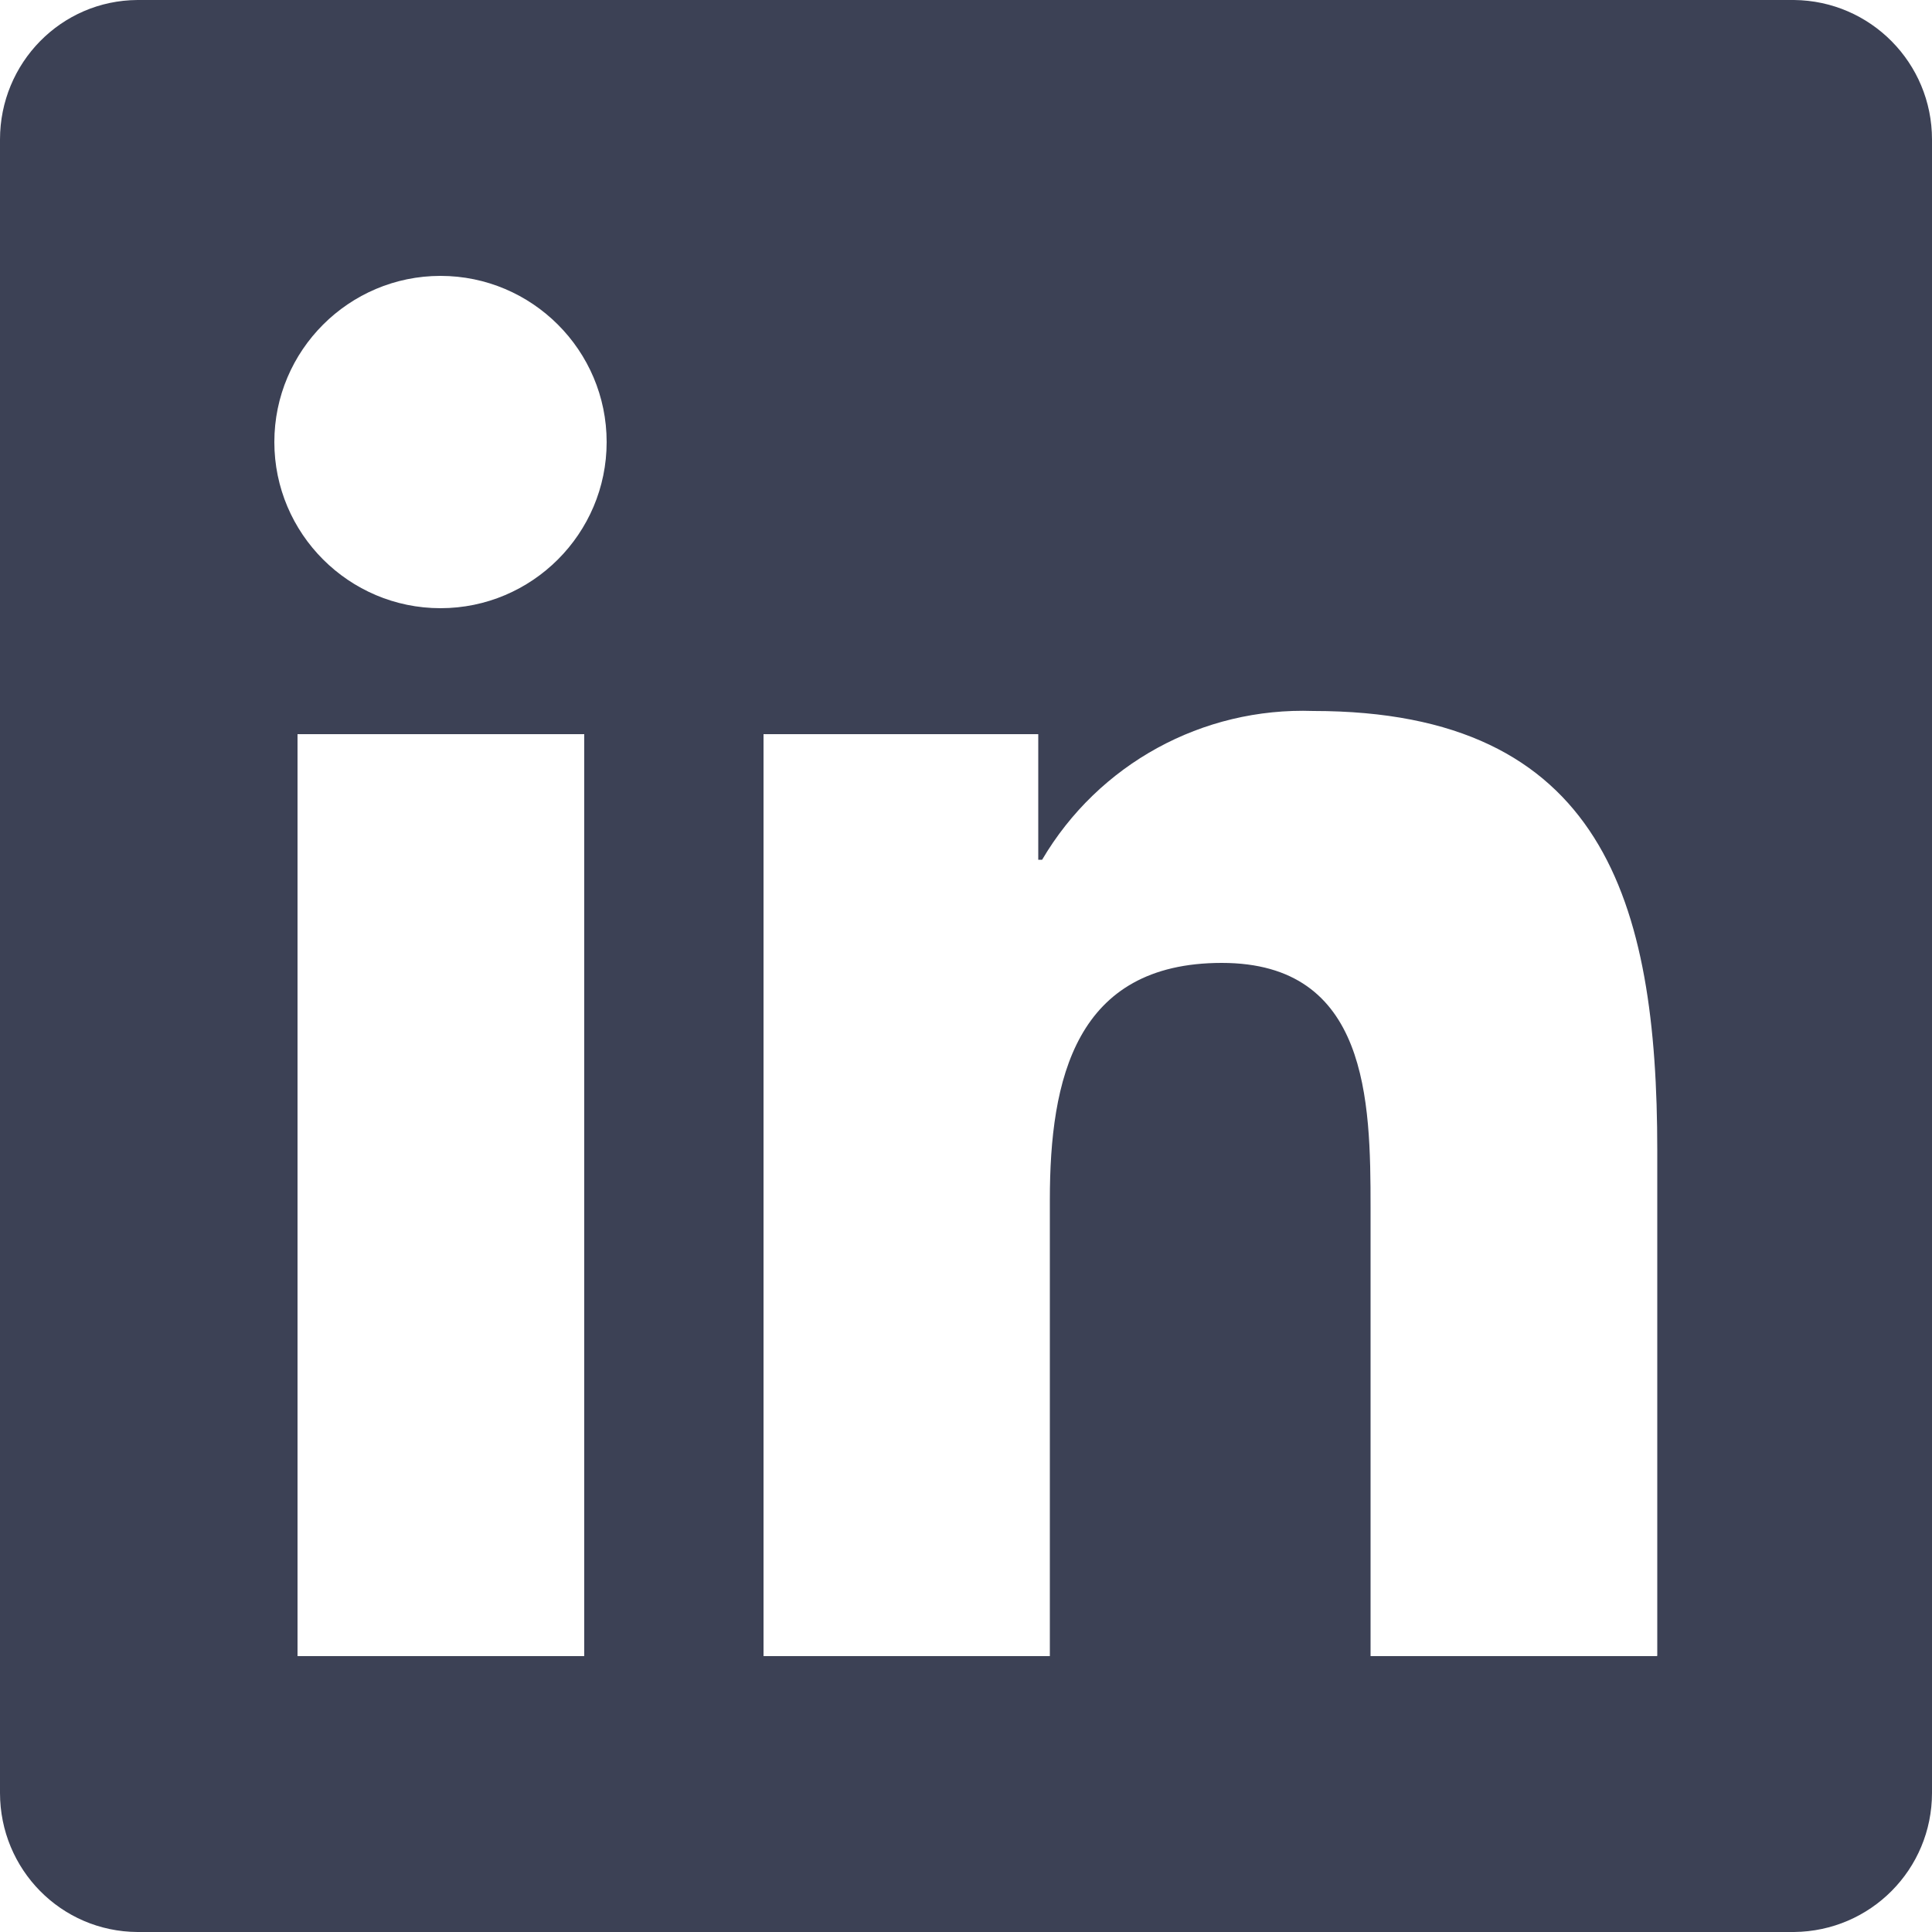 <?xml version="1.0" encoding="UTF-8"?><svg id="a" xmlns="http://www.w3.org/2000/svg" width="50" height="50" viewBox="0 0 50 50"><path id="b" d="m46.43,0H3.56C1.58.01,0,1.63,0,3.61v42.79c0,1.98,1.58,3.59,3.56,3.6h42.87c1.98-.02,3.57-1.62,3.57-3.6V3.61c0-1.98-1.59-3.59-3.57-3.61ZM15.11,42.86h-7.41v-23.86h7.42v23.86h0Zm-3.71-27.12c-2.37,0-4.3-1.93-4.3-4.3s1.93-4.3,4.3-4.3,4.3,1.93,4.3,4.3h0c0,2.37-1.93,4.3-4.3,4.3Zm31.48,27.12h-7.41v-11.61c0-2.77-.06-6.33-3.85-6.33s-4.45,3.01-4.45,6.13v11.81h-7.41v-23.86h7.11v3.25h.1c1.46-2.48,4.15-3.95,7.02-3.85,7.5,0,8.9,4.94,8.9,11.37v13.08Z" style="fill:#3c4155; stroke-width:0px;"/></svg>